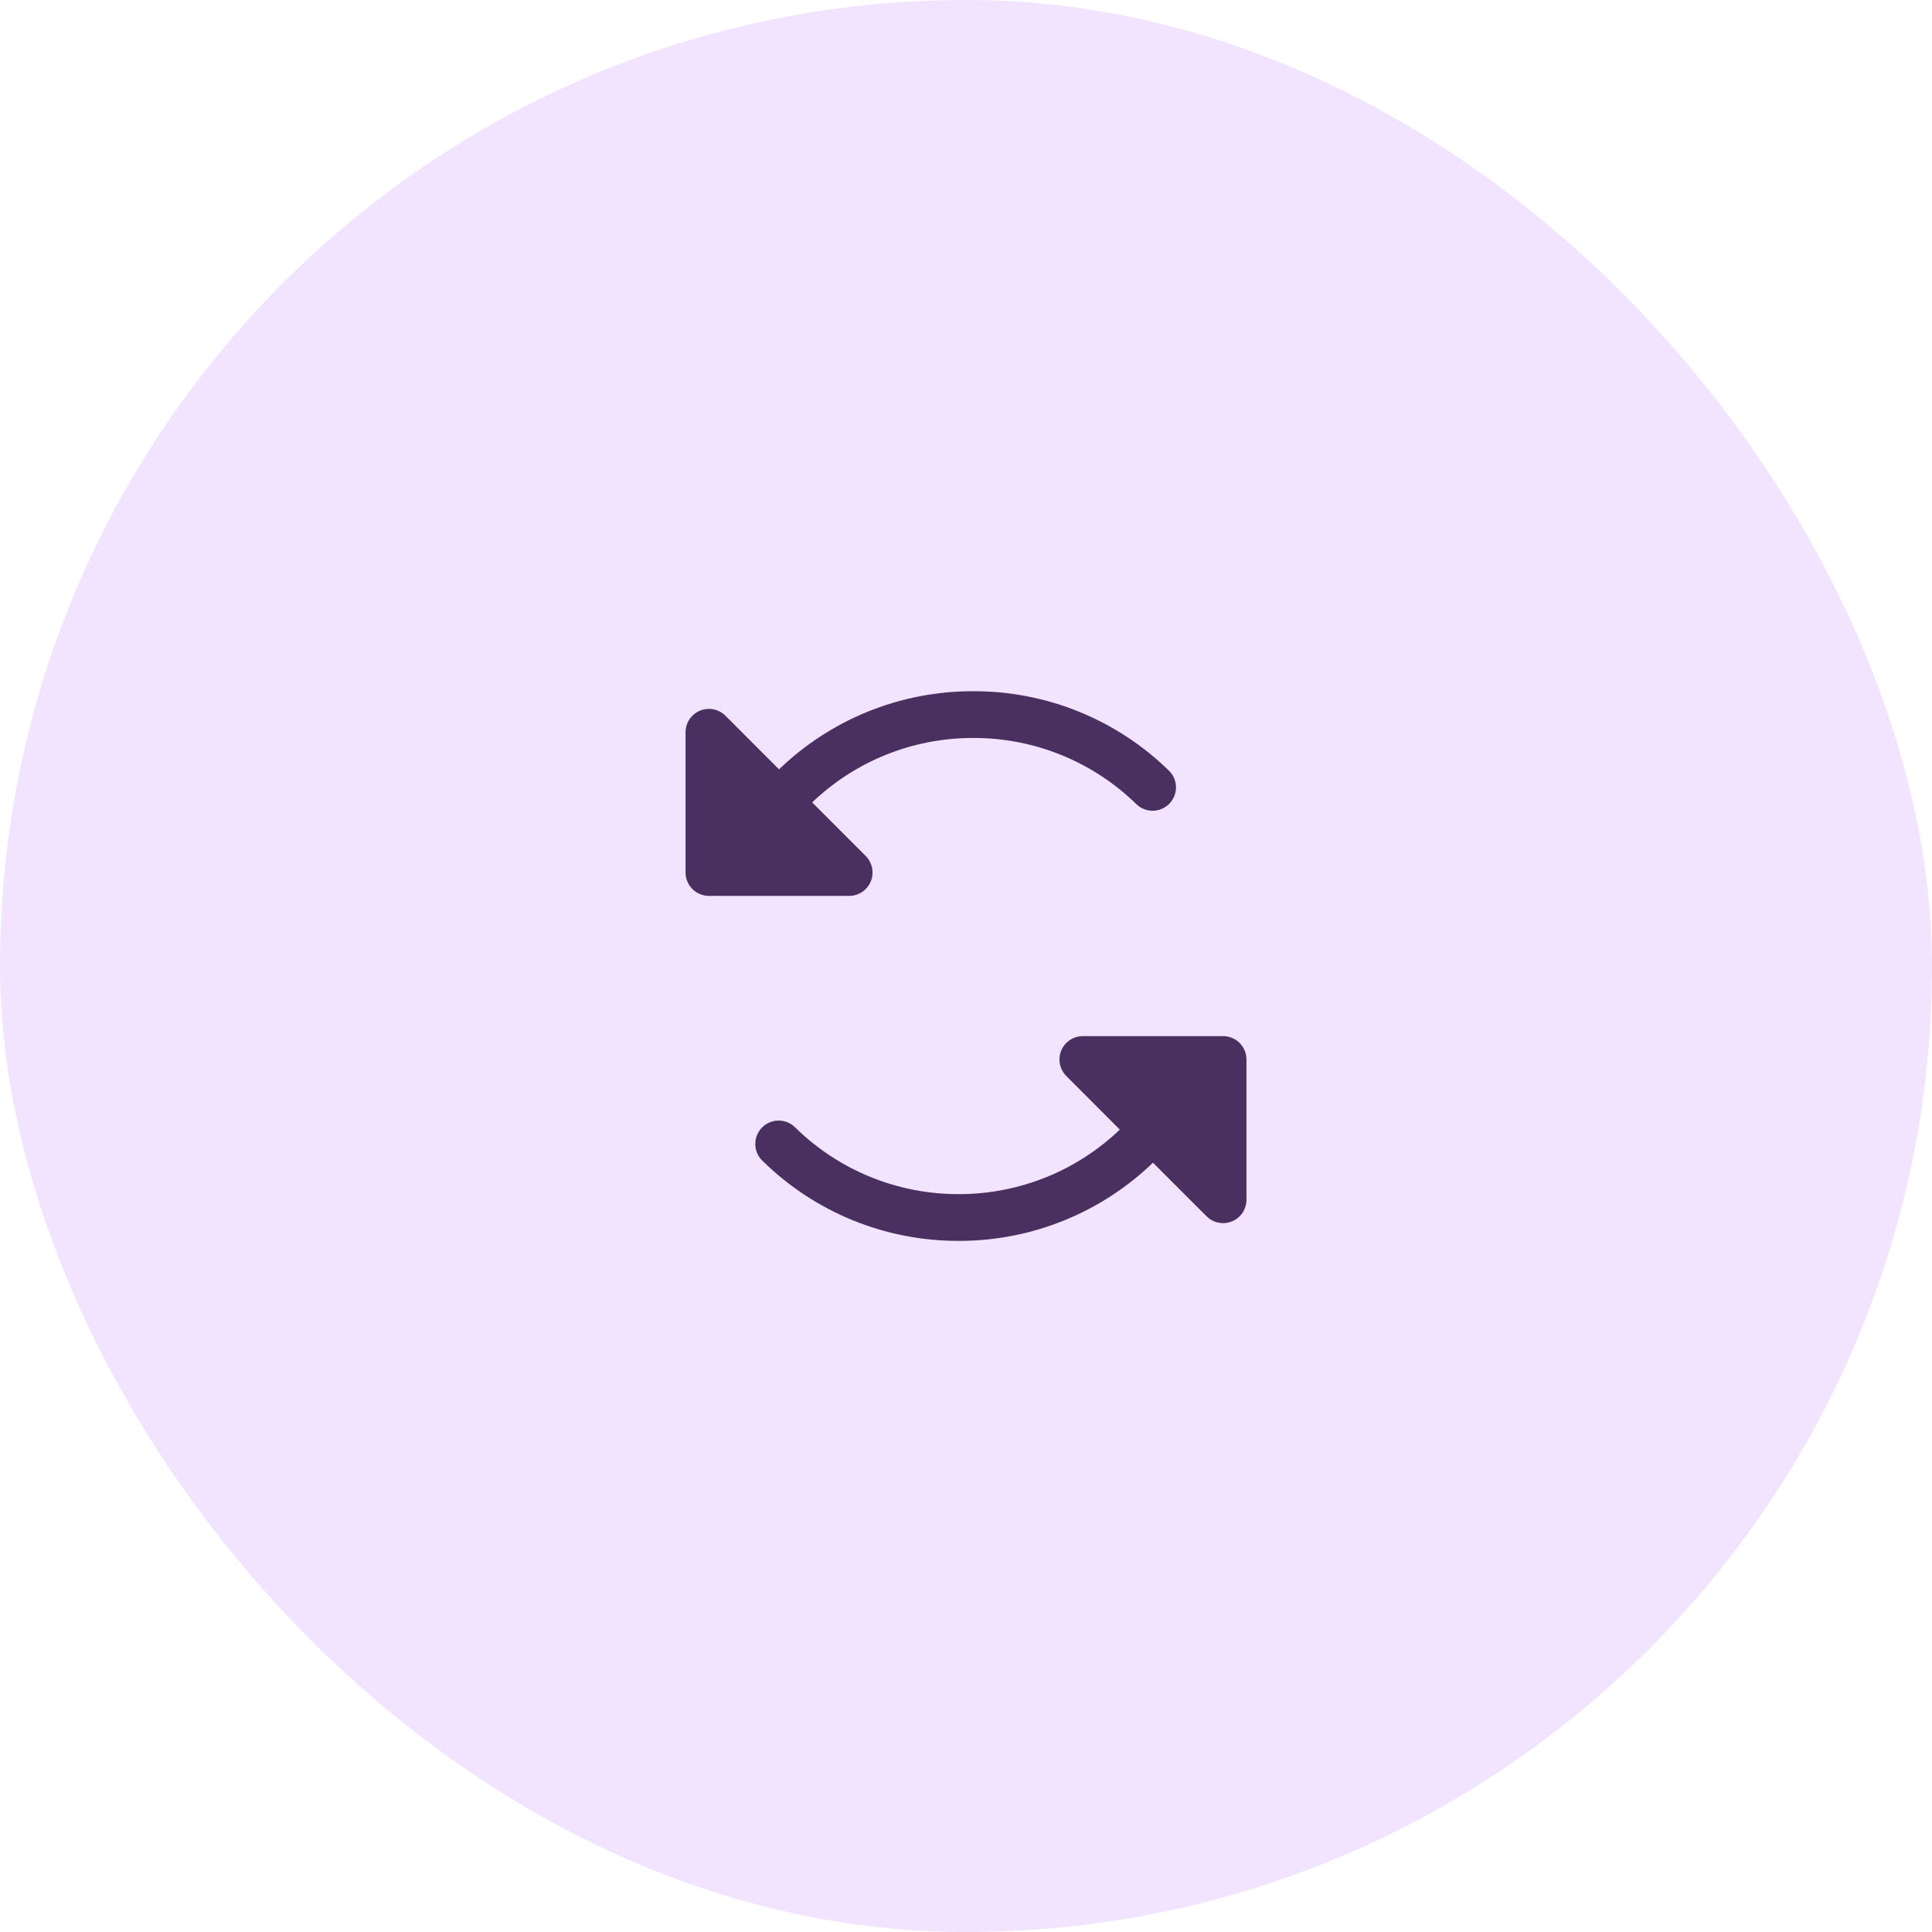 <?xml version="1.0" encoding="UTF-8"?> <svg xmlns="http://www.w3.org/2000/svg" width="62" height="62" viewBox="0 0 62 62" fill="none"><rect width="62" height="62" rx="31" fill="#F2E3FF"></rect><path d="M27.25 28.75H22.75C22.551 28.75 22.36 28.671 22.22 28.53C22.079 28.39 22 28.199 22 28V23.5C22 23.351 22.044 23.206 22.126 23.083C22.209 22.959 22.326 22.863 22.463 22.806C22.6 22.75 22.751 22.735 22.896 22.764C23.042 22.793 23.176 22.864 23.281 22.969L25 24.69C26.661 23.087 28.878 22.188 31.188 22.182H31.237C33.589 22.176 35.848 23.096 37.525 24.744C37.662 24.884 37.739 25.072 37.739 25.268C37.739 25.464 37.662 25.652 37.525 25.792C37.388 25.932 37.202 26.013 37.006 26.018C36.81 26.022 36.62 25.95 36.477 25.816C35.079 24.444 33.196 23.677 31.237 23.682H31.195C29.283 23.687 27.446 24.427 26.064 25.75L27.781 27.469C27.886 27.574 27.957 27.708 27.986 27.853C28.015 27.999 28 28.15 27.944 28.287C27.887 28.424 27.79 28.541 27.667 28.624C27.544 28.706 27.398 28.75 27.25 28.75ZM39.25 33.25H34.75C34.602 33.25 34.456 33.294 34.333 33.376C34.21 33.458 34.113 33.576 34.056 33.713C34 33.85 33.985 34.001 34.014 34.146C34.043 34.292 34.114 34.425 34.219 34.53L35.936 36.25C34.555 37.573 32.718 38.314 30.806 38.321H30.764C28.805 38.325 26.922 37.559 25.524 36.186C25.454 36.115 25.371 36.058 25.279 36.019C25.187 35.98 25.088 35.96 24.988 35.96C24.888 35.96 24.789 35.98 24.697 36.019C24.605 36.058 24.521 36.115 24.451 36.186C24.381 36.258 24.327 36.342 24.29 36.435C24.253 36.528 24.236 36.628 24.238 36.727C24.24 36.827 24.262 36.926 24.303 37.017C24.344 37.108 24.403 37.19 24.476 37.258C26.153 38.906 28.412 39.827 30.764 39.821H30.812C33.121 39.814 35.339 38.915 37 37.312L38.721 39.033C38.826 39.138 38.96 39.209 39.106 39.237C39.251 39.266 39.402 39.251 39.539 39.194C39.676 39.136 39.792 39.04 39.875 38.917C39.957 38.793 40 38.648 40 38.5V34C40 33.801 39.921 33.61 39.78 33.469C39.64 33.329 39.449 33.25 39.25 33.25Z" fill="#493060"></path></svg> 